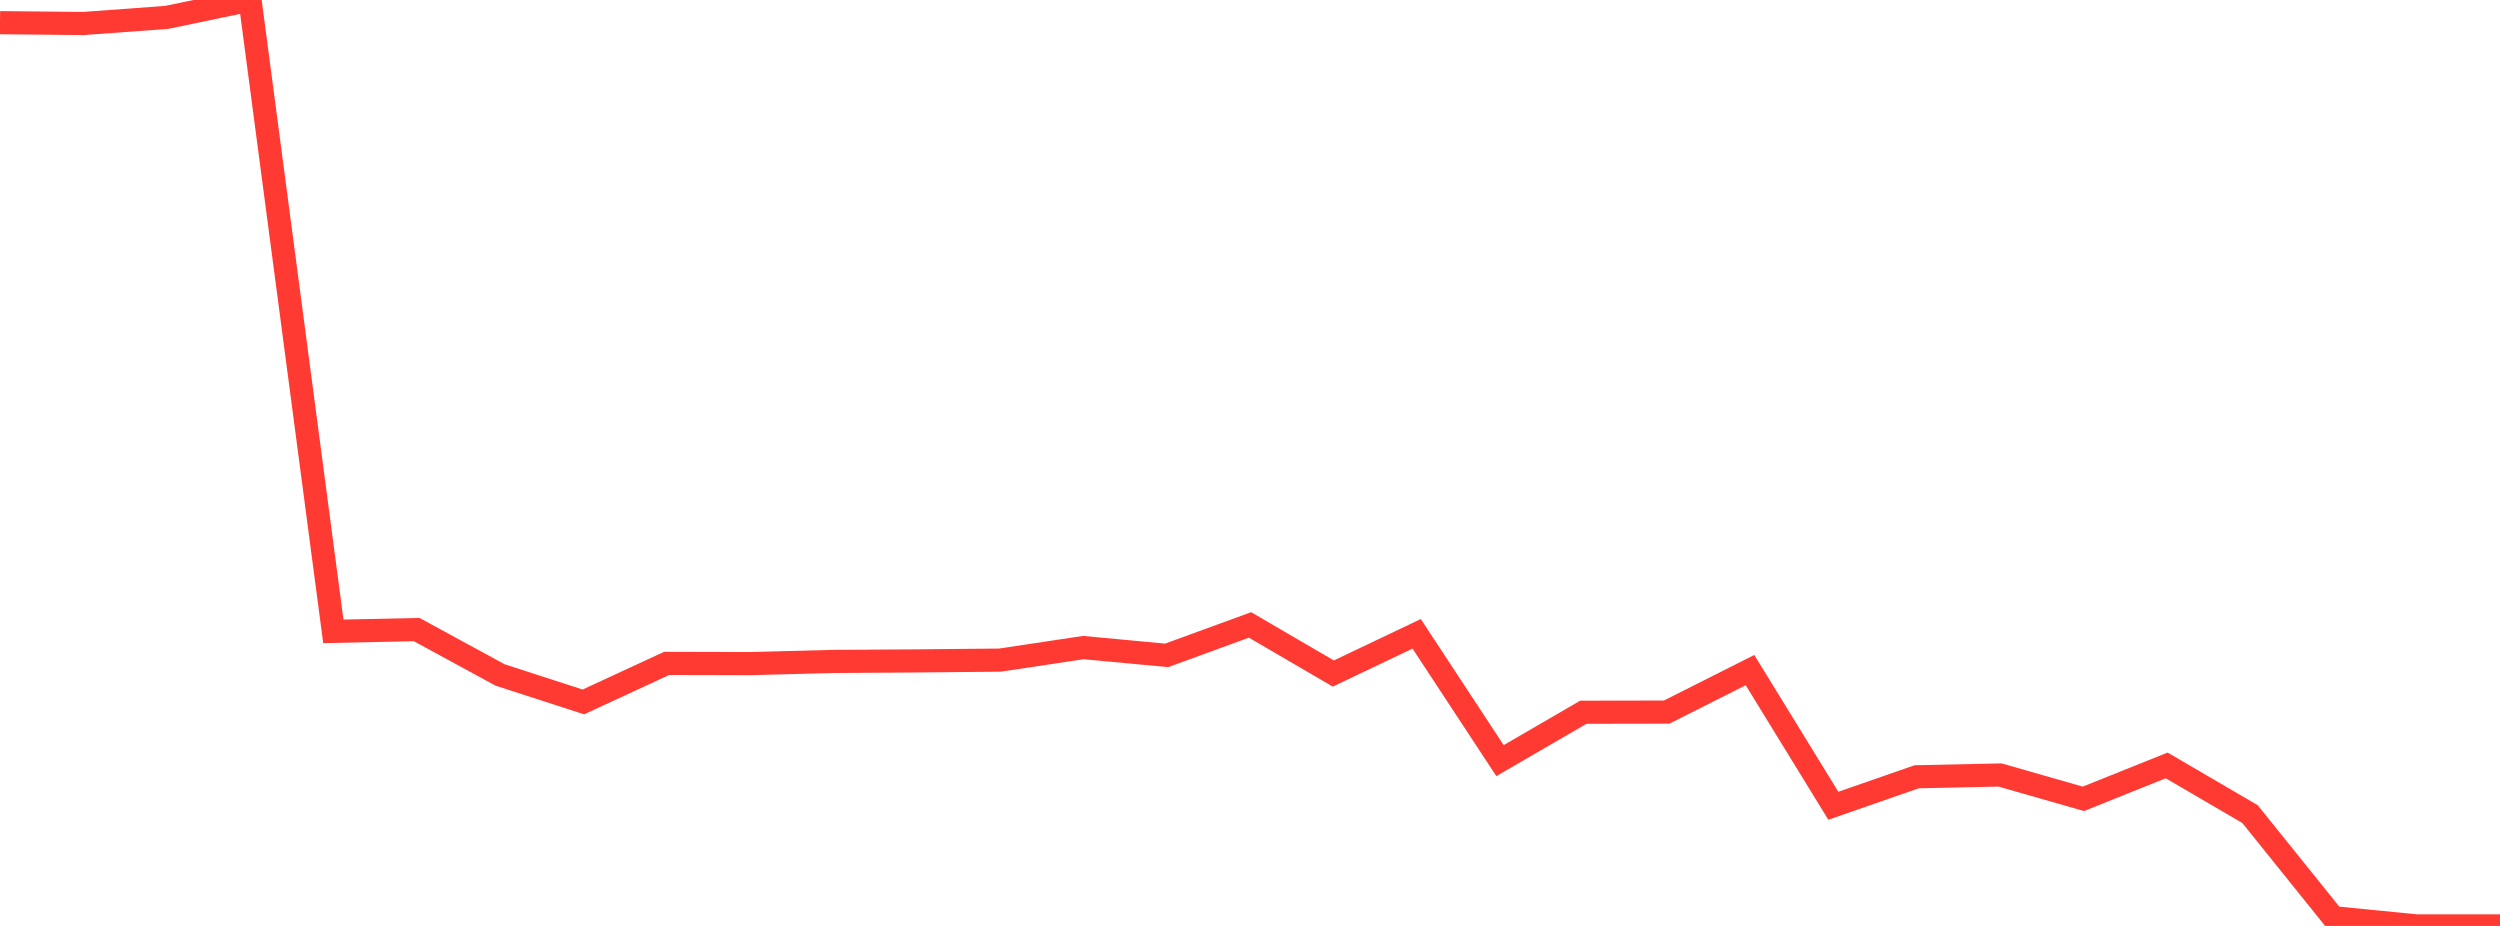 <?xml version="1.0" standalone="no"?>
<!DOCTYPE svg PUBLIC "-//W3C//DTD SVG 1.1//EN" "http://www.w3.org/Graphics/SVG/1.1/DTD/svg11.dtd">

<svg width="135" height="50" viewBox="0 0 135 50" preserveAspectRatio="none" 
  xmlns="http://www.w3.org/2000/svg"
  xmlns:xlink="http://www.w3.org/1999/xlink">


<polyline points="0.0, 1.225 4.5, 1.269 9.0, 0.939 13.5, 0.0 18.0, 34.092 22.5, 33.997 27.0, 36.446 31.5, 37.904 36.0, 35.824 40.5, 35.835 45.0, 35.717 49.5, 35.689 54.0, 35.646 58.5, 34.969 63.0, 35.39 67.5, 33.746 72.0, 36.371 76.5, 34.226 81.0, 41.074 85.5, 38.461 90.0, 38.453 94.5, 36.185 99.0, 43.511 103.5, 41.946 108.0, 41.849 112.5, 43.137 117.0, 41.333 121.5, 43.961 126.0, 49.554 130.5, 50.0 135.0, 50.0" fill="none" stroke="#ff3a33" stroke-width="1.25"/>

</svg>